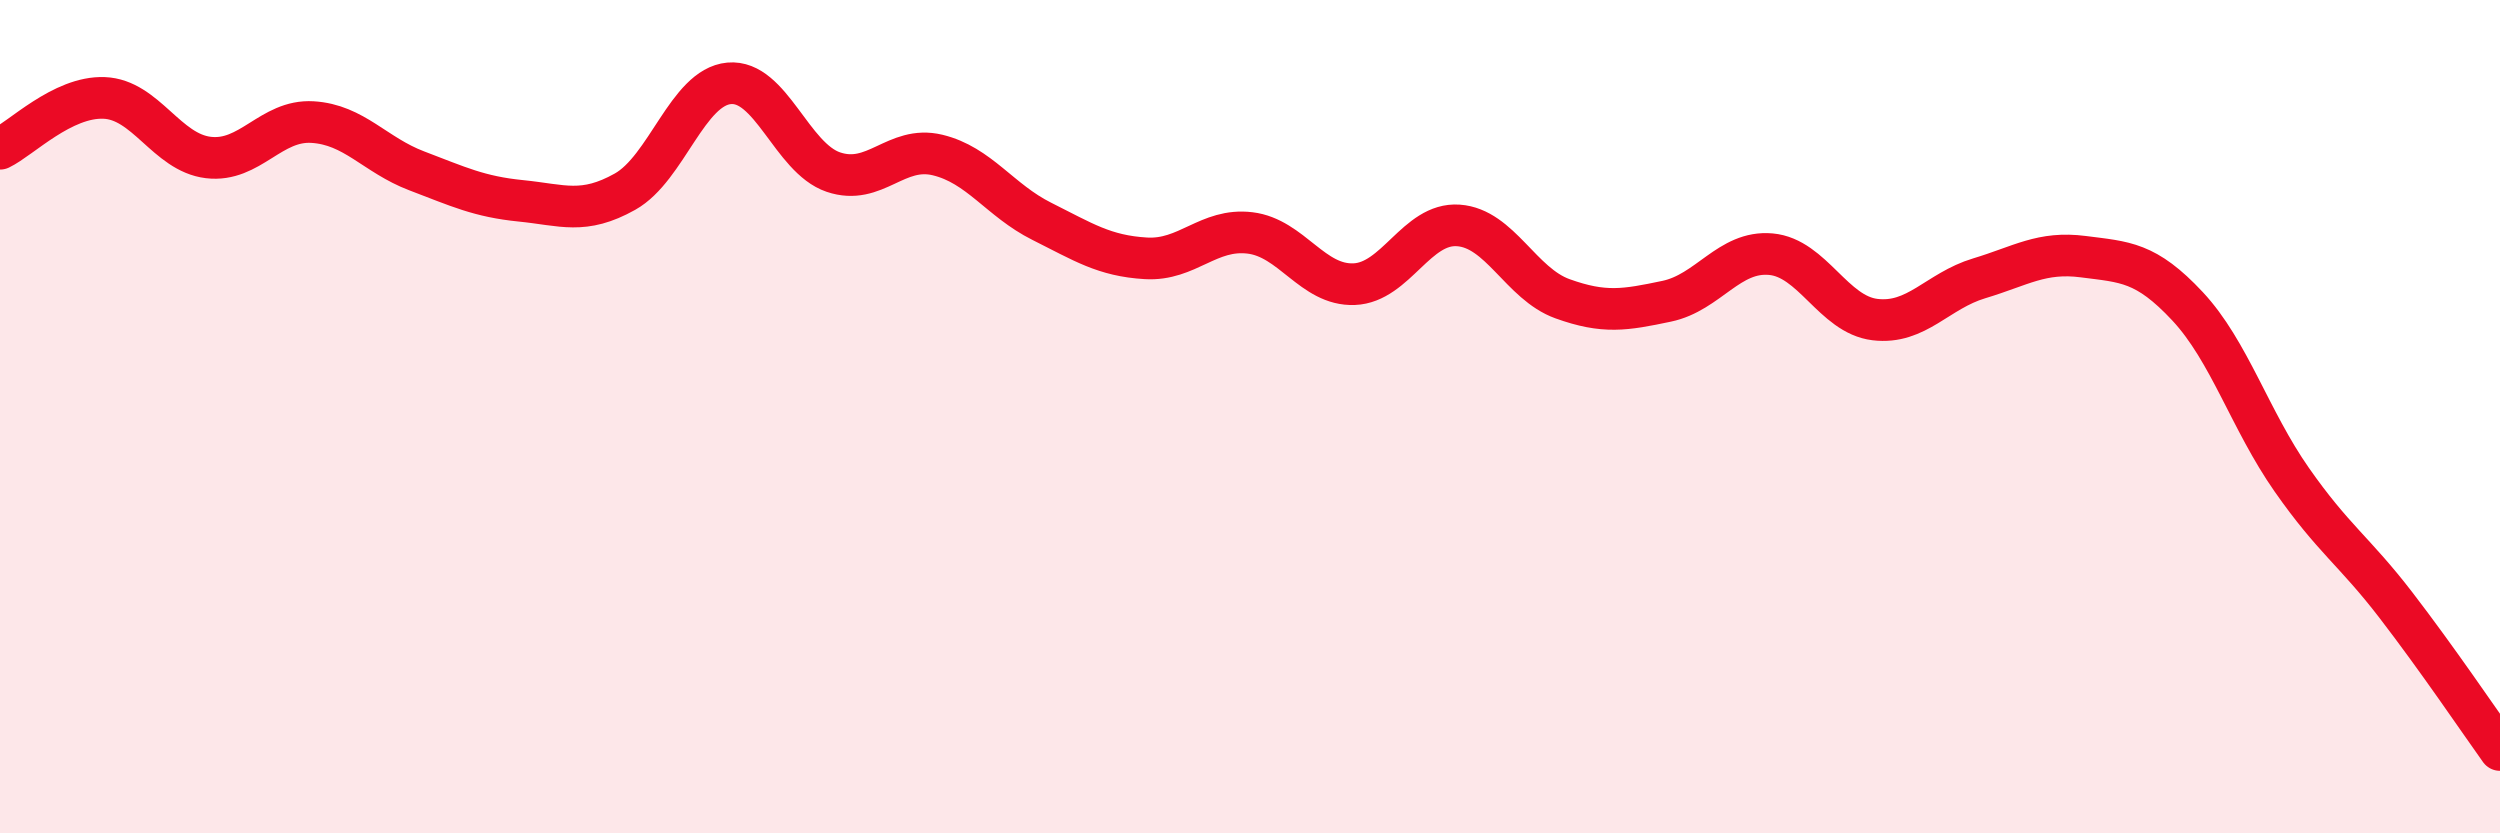 
    <svg width="60" height="20" viewBox="0 0 60 20" xmlns="http://www.w3.org/2000/svg">
      <path
        d="M 0,3.57 C 0.5,3.33 1.5,2.31 2.5,2.35 C 3.5,2.39 4,3.66 5,3.78 C 6,3.9 6.5,2.87 7.5,2.93 C 8.5,2.99 9,3.72 10,4.1 C 11,4.48 11.5,4.72 12.5,4.82 C 13.5,4.92 14,5.16 15,4.6 C 16,4.04 16.5,2.09 17.5,2 C 18.5,1.91 19,3.79 20,4.13 C 21,4.47 21.5,3.48 22.5,3.72 C 23.5,3.96 24,4.81 25,5.31 C 26,5.81 26.5,6.14 27.5,6.2 C 28.5,6.26 29,5.47 30,5.59 C 31,5.71 31.5,6.86 32.5,6.82 C 33.5,6.78 34,5.34 35,5.41 C 36,5.48 36.5,6.81 37.5,7.17 C 38.5,7.53 39,7.44 40,7.23 C 41,7.02 41.5,6.01 42.5,6.1 C 43.5,6.19 44,7.55 45,7.67 C 46,7.79 46.5,6.98 47.5,6.68 C 48.5,6.38 49,6.03 50,6.16 C 51,6.29 51.5,6.28 52.5,7.35 C 53.5,8.42 54,10.08 55,11.51 C 56,12.94 56.5,13.22 57.5,14.52 C 58.5,15.82 59.5,17.3 60,18L60 20L0 20Z"
        fill="#EB0A25"
        opacity="0.1"
        stroke-linecap="round"
        stroke-linejoin="round"
      />
      <path
        d="M 0,3.57 C 0.5,3.33 1.5,2.31 2.5,2.35 C 3.5,2.39 4,3.66 5,3.78 C 6,3.9 6.5,2.87 7.5,2.93 C 8.5,2.99 9,3.72 10,4.1 C 11,4.48 11.5,4.72 12.5,4.82 C 13.5,4.92 14,5.16 15,4.6 C 16,4.04 16.5,2.09 17.5,2 C 18.5,1.91 19,3.79 20,4.13 C 21,4.47 21.5,3.48 22.5,3.72 C 23.5,3.96 24,4.81 25,5.31 C 26,5.81 26.5,6.14 27.5,6.2 C 28.5,6.26 29,5.47 30,5.59 C 31,5.71 31.5,6.86 32.5,6.82 C 33.5,6.78 34,5.34 35,5.41 C 36,5.48 36.5,6.81 37.5,7.17 C 38.5,7.53 39,7.44 40,7.23 C 41,7.02 41.5,6.01 42.5,6.1 C 43.5,6.19 44,7.55 45,7.67 C 46,7.79 46.5,6.98 47.5,6.68 C 48.5,6.38 49,6.03 50,6.16 C 51,6.29 51.5,6.28 52.5,7.35 C 53.5,8.42 54,10.08 55,11.51 C 56,12.94 56.5,13.22 57.5,14.52 C 58.5,15.82 59.5,17.3 60,18"
        stroke="#EB0A25"
        stroke-width="1"
        fill="none"
        stroke-linecap="round"
        stroke-linejoin="round"
      />
    </svg>
  
